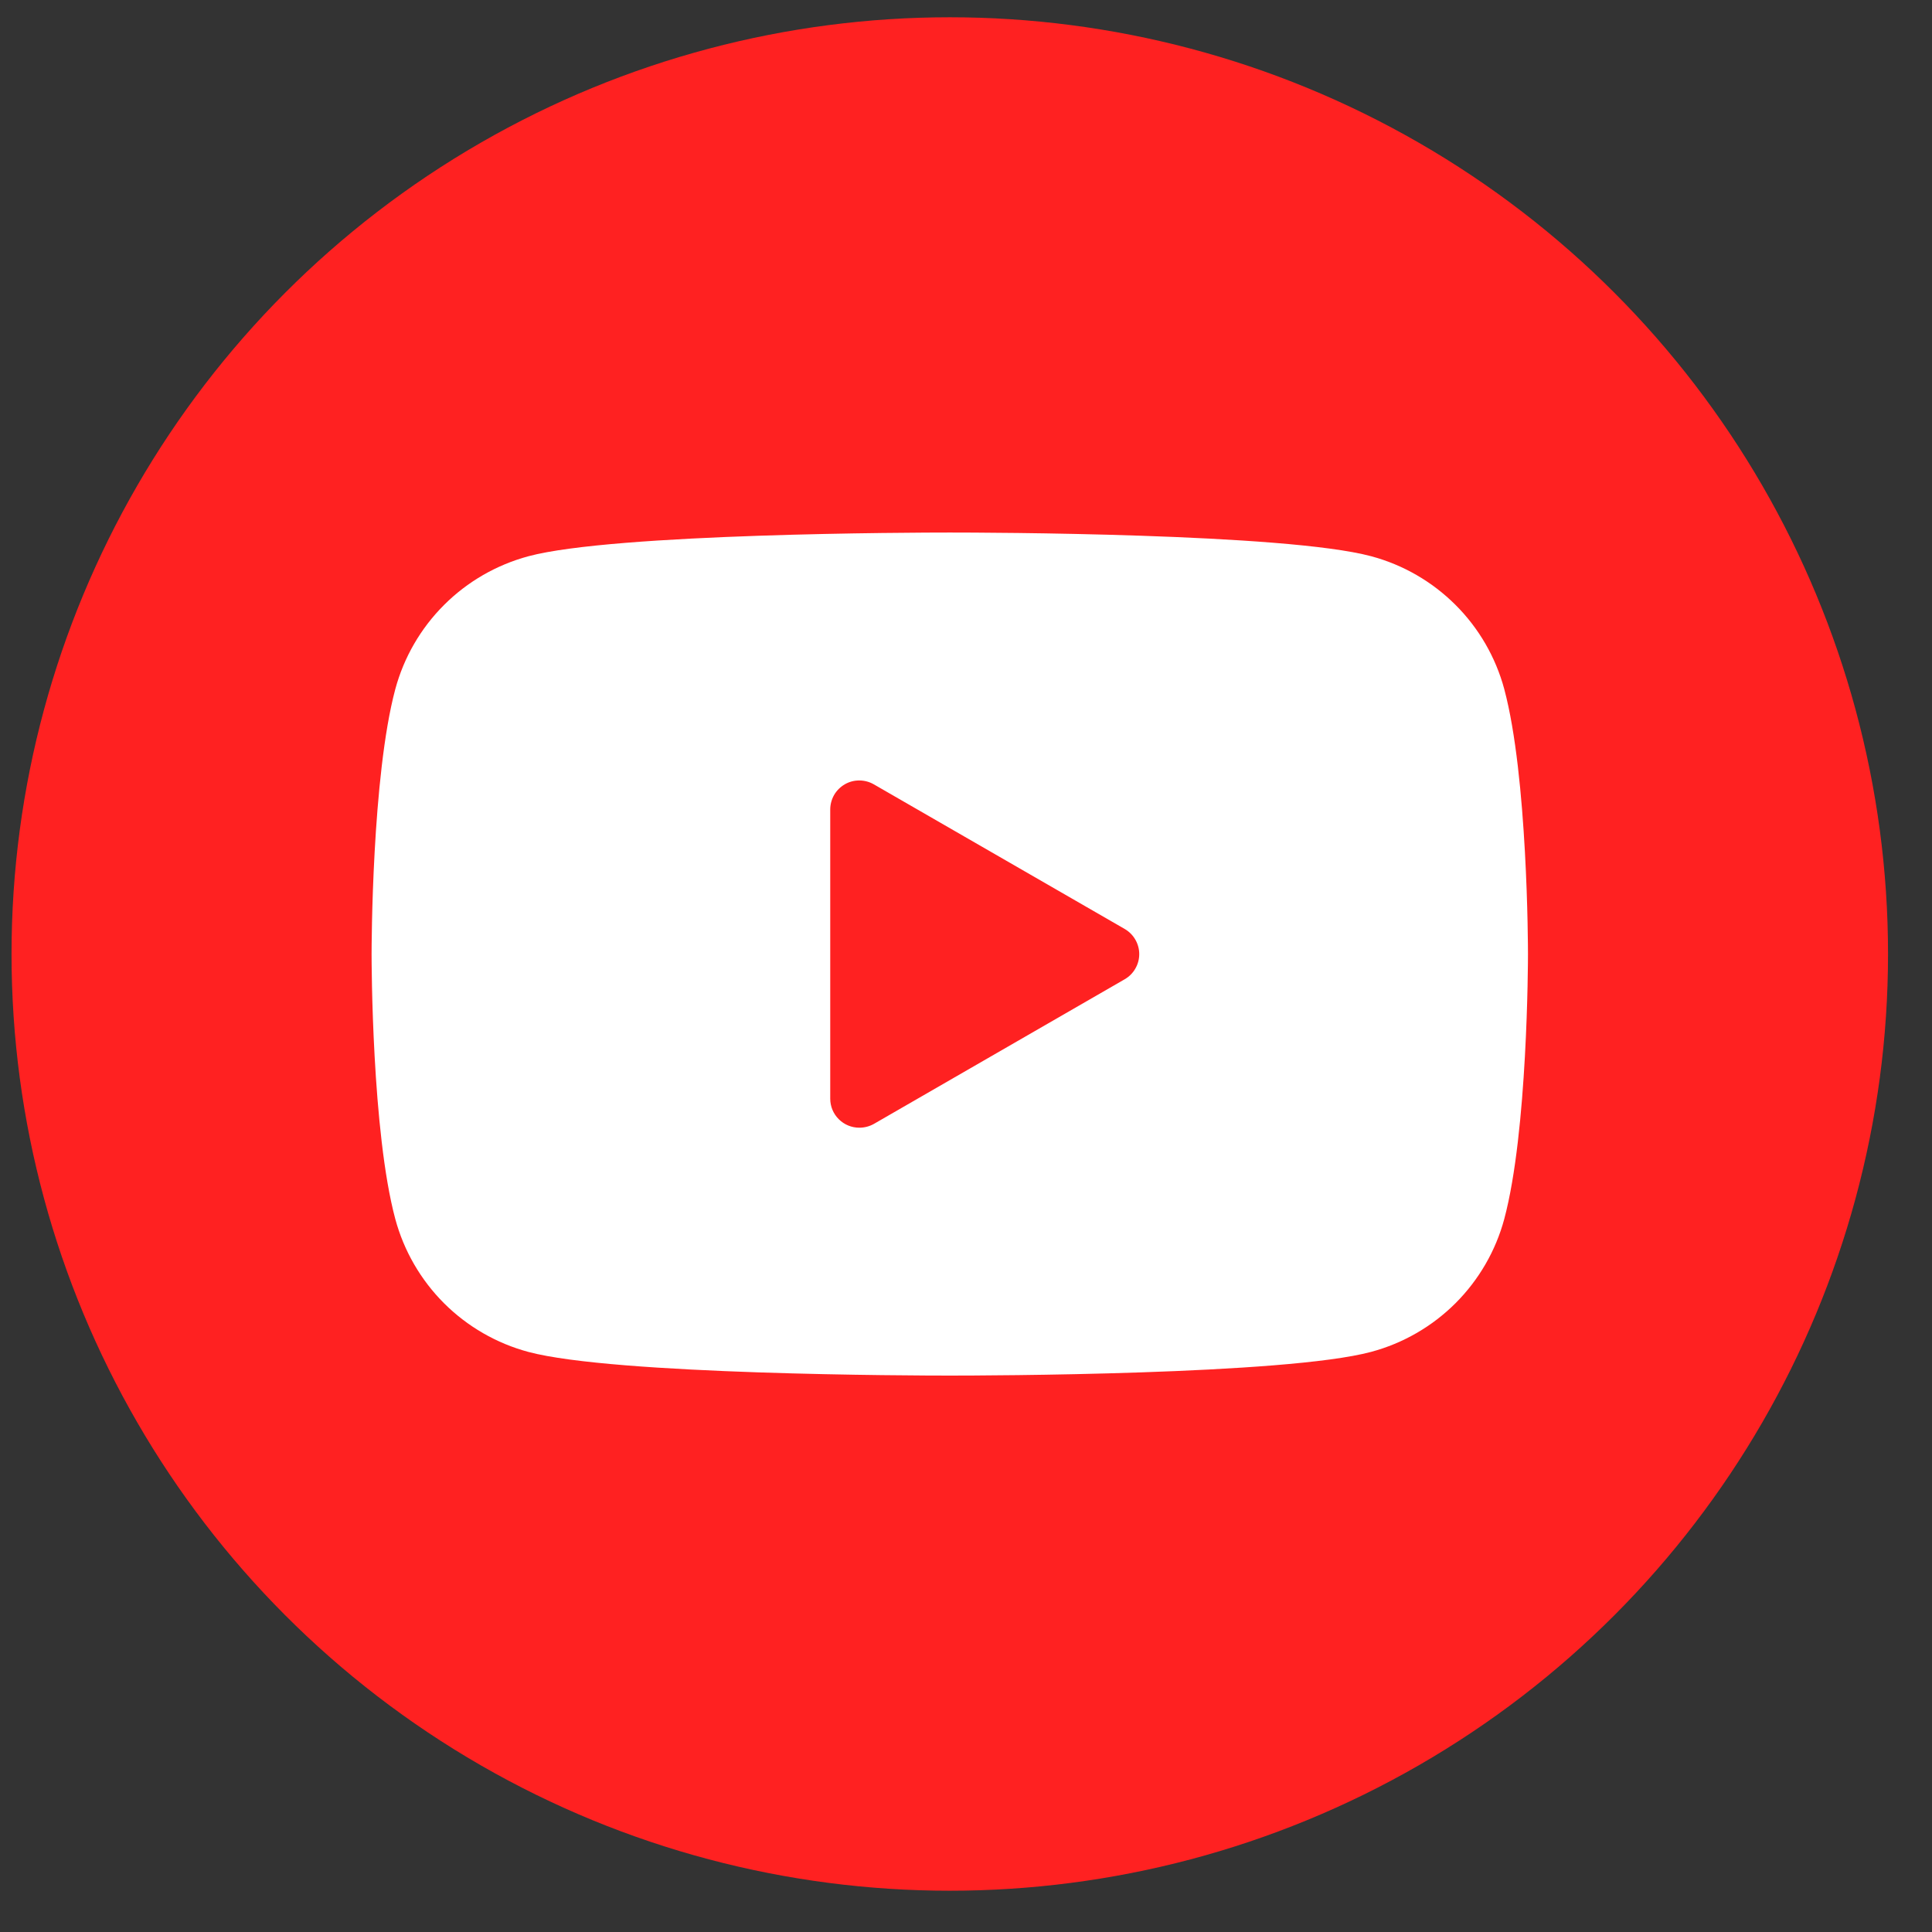 <svg width="33" height="33" viewBox="0 0 33 33" fill="none" xmlns="http://www.w3.org/2000/svg">
<rect x="0" y="0" width="33" height="33" fill="#333333" stroke="none"/>
<ellipse cx="16.223" cy="16.295" rx="16.026" ry="16" fill="#FF2121"/>
<path fill-rule="evenodd" clip-rule="evenodd" d="M9.026 23.092C10.495 23.485 15.641 23.496 16.223 23.496C16.805 23.496 21.951 23.485 23.42 23.091C23.965 22.945 24.462 22.658 24.861 22.26C25.26 21.861 25.548 21.365 25.694 20.821C26.094 19.329 26.099 16.419 26.099 16.296C26.099 16.173 26.094 13.263 25.694 11.771V11.77C25.547 11.226 25.26 10.73 24.861 10.332C24.462 9.934 23.966 9.647 23.421 9.501C21.951 9.107 16.805 9.096 16.223 9.096C15.641 9.096 10.495 9.108 9.026 9.501C8.481 9.648 7.984 9.934 7.585 10.333C7.186 10.731 6.899 11.227 6.752 11.771C6.352 13.263 6.347 16.174 6.347 16.297C6.347 16.42 6.351 19.33 6.752 20.822C6.899 21.366 7.186 21.862 7.585 22.261C7.984 22.659 8.481 22.946 9.026 23.092ZM14.327 19.117C14.42 19.21 14.546 19.262 14.678 19.262C14.765 19.262 14.851 19.24 14.927 19.197L19.21 16.727C19.286 16.683 19.349 16.621 19.392 16.545C19.436 16.47 19.459 16.384 19.459 16.297C19.459 16.21 19.436 16.125 19.392 16.049C19.349 15.974 19.286 15.911 19.21 15.867L14.927 13.398C14.851 13.354 14.765 13.331 14.678 13.331C14.591 13.33 14.505 13.353 14.429 13.397C14.354 13.441 14.291 13.503 14.247 13.579C14.204 13.655 14.181 13.74 14.181 13.828V18.766C14.181 18.898 14.233 19.024 14.327 19.117Z" fill="white"/>
</svg>
